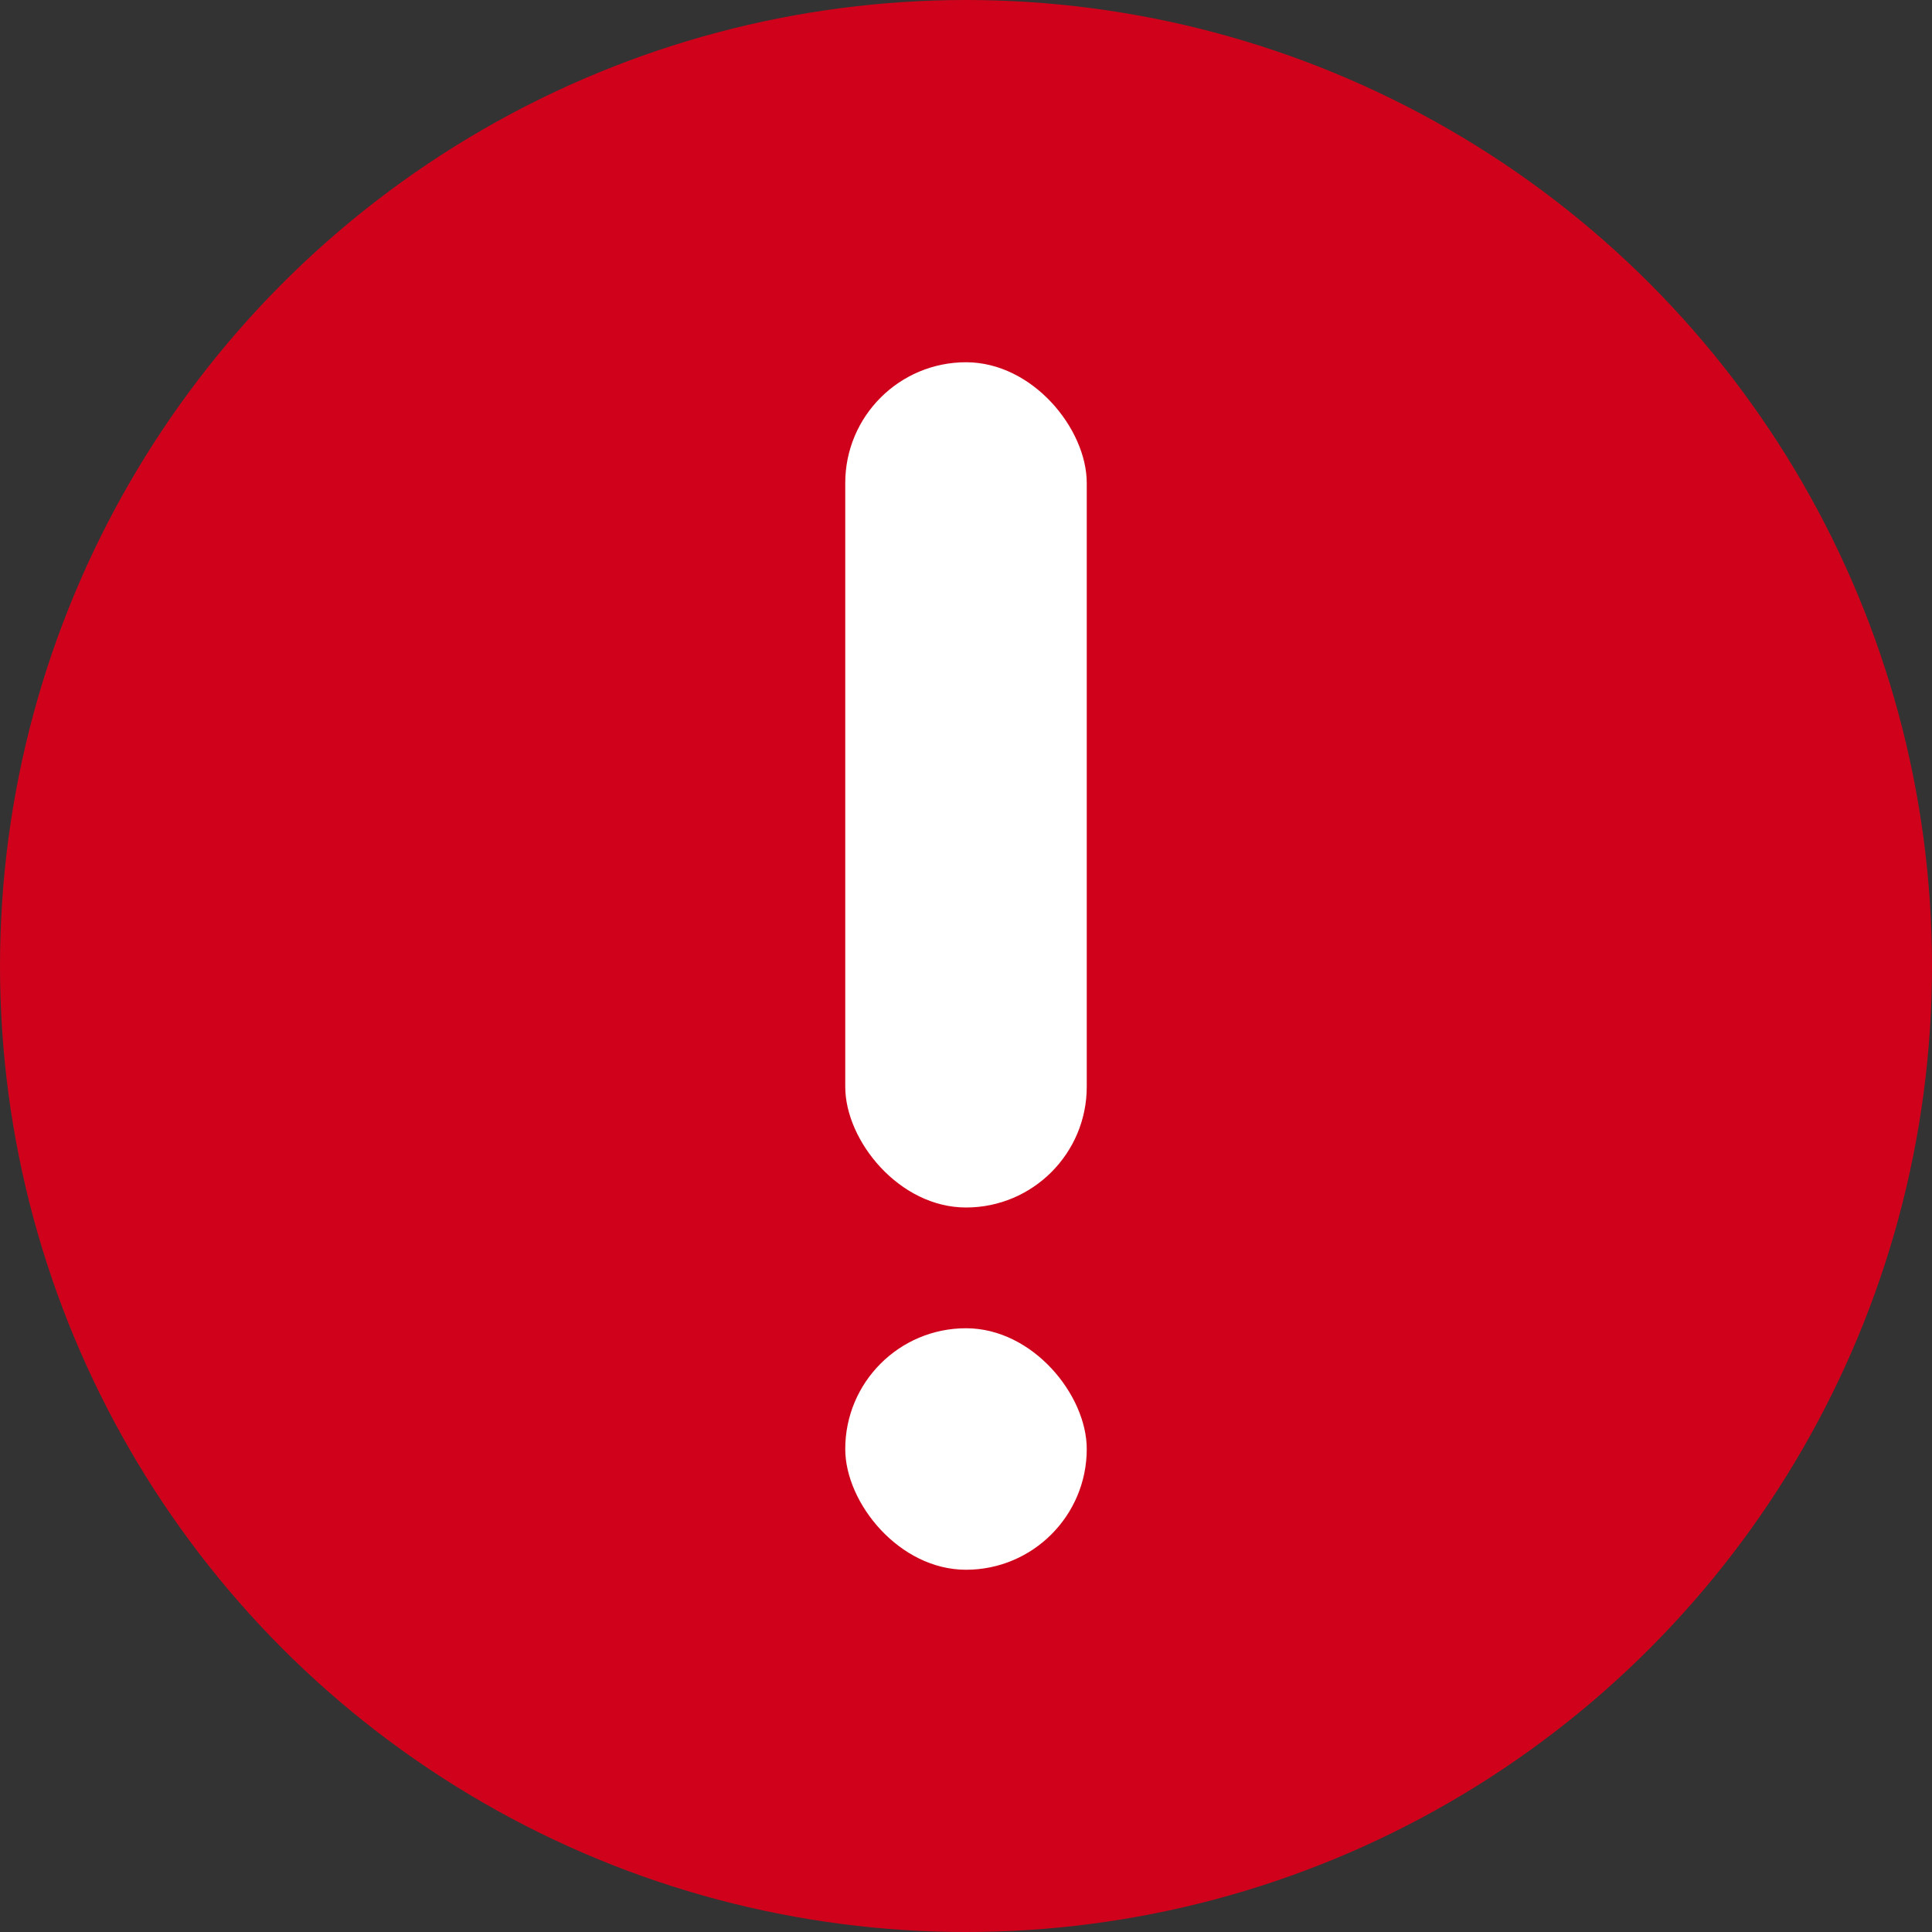 <?xml version="1.0" encoding="UTF-8"?>
<svg width="16px" height="16px" viewBox="0 0 16 16" version="1.1" xmlns="http://www.w3.org/2000/svg" xmlns:xlink="http://www.w3.org/1999/xlink">
    <rect x="0" y="0" width="16" height="16" fill="#333333" stroke="none"/>
    <!-- Generator: Sketch 50.2 (55047) - http://www.bohemiancoding.com/sketch -->
    <title>Artboard Copy</title>
    <desc>Created with Sketch.</desc>
    <defs></defs>
    <g id="Artboard-Copy" stroke="none" stroke-width="1" fill="none" fill-rule="evenodd">
        <g id="Group-48">
            <circle id="Oval" fill="#D0021B" cx="8" cy="8" r="8"></circle>
            <rect id="Rectangle-41" fill="#FFFFFF" x="7" y="3" width="2" height="7" rx="1"></rect>
            <rect id="Rectangle-41" fill="#FFFFFF" x="7" y="11" width="2" height="2" rx="1"></rect>
        </g>
    </g>
</svg>